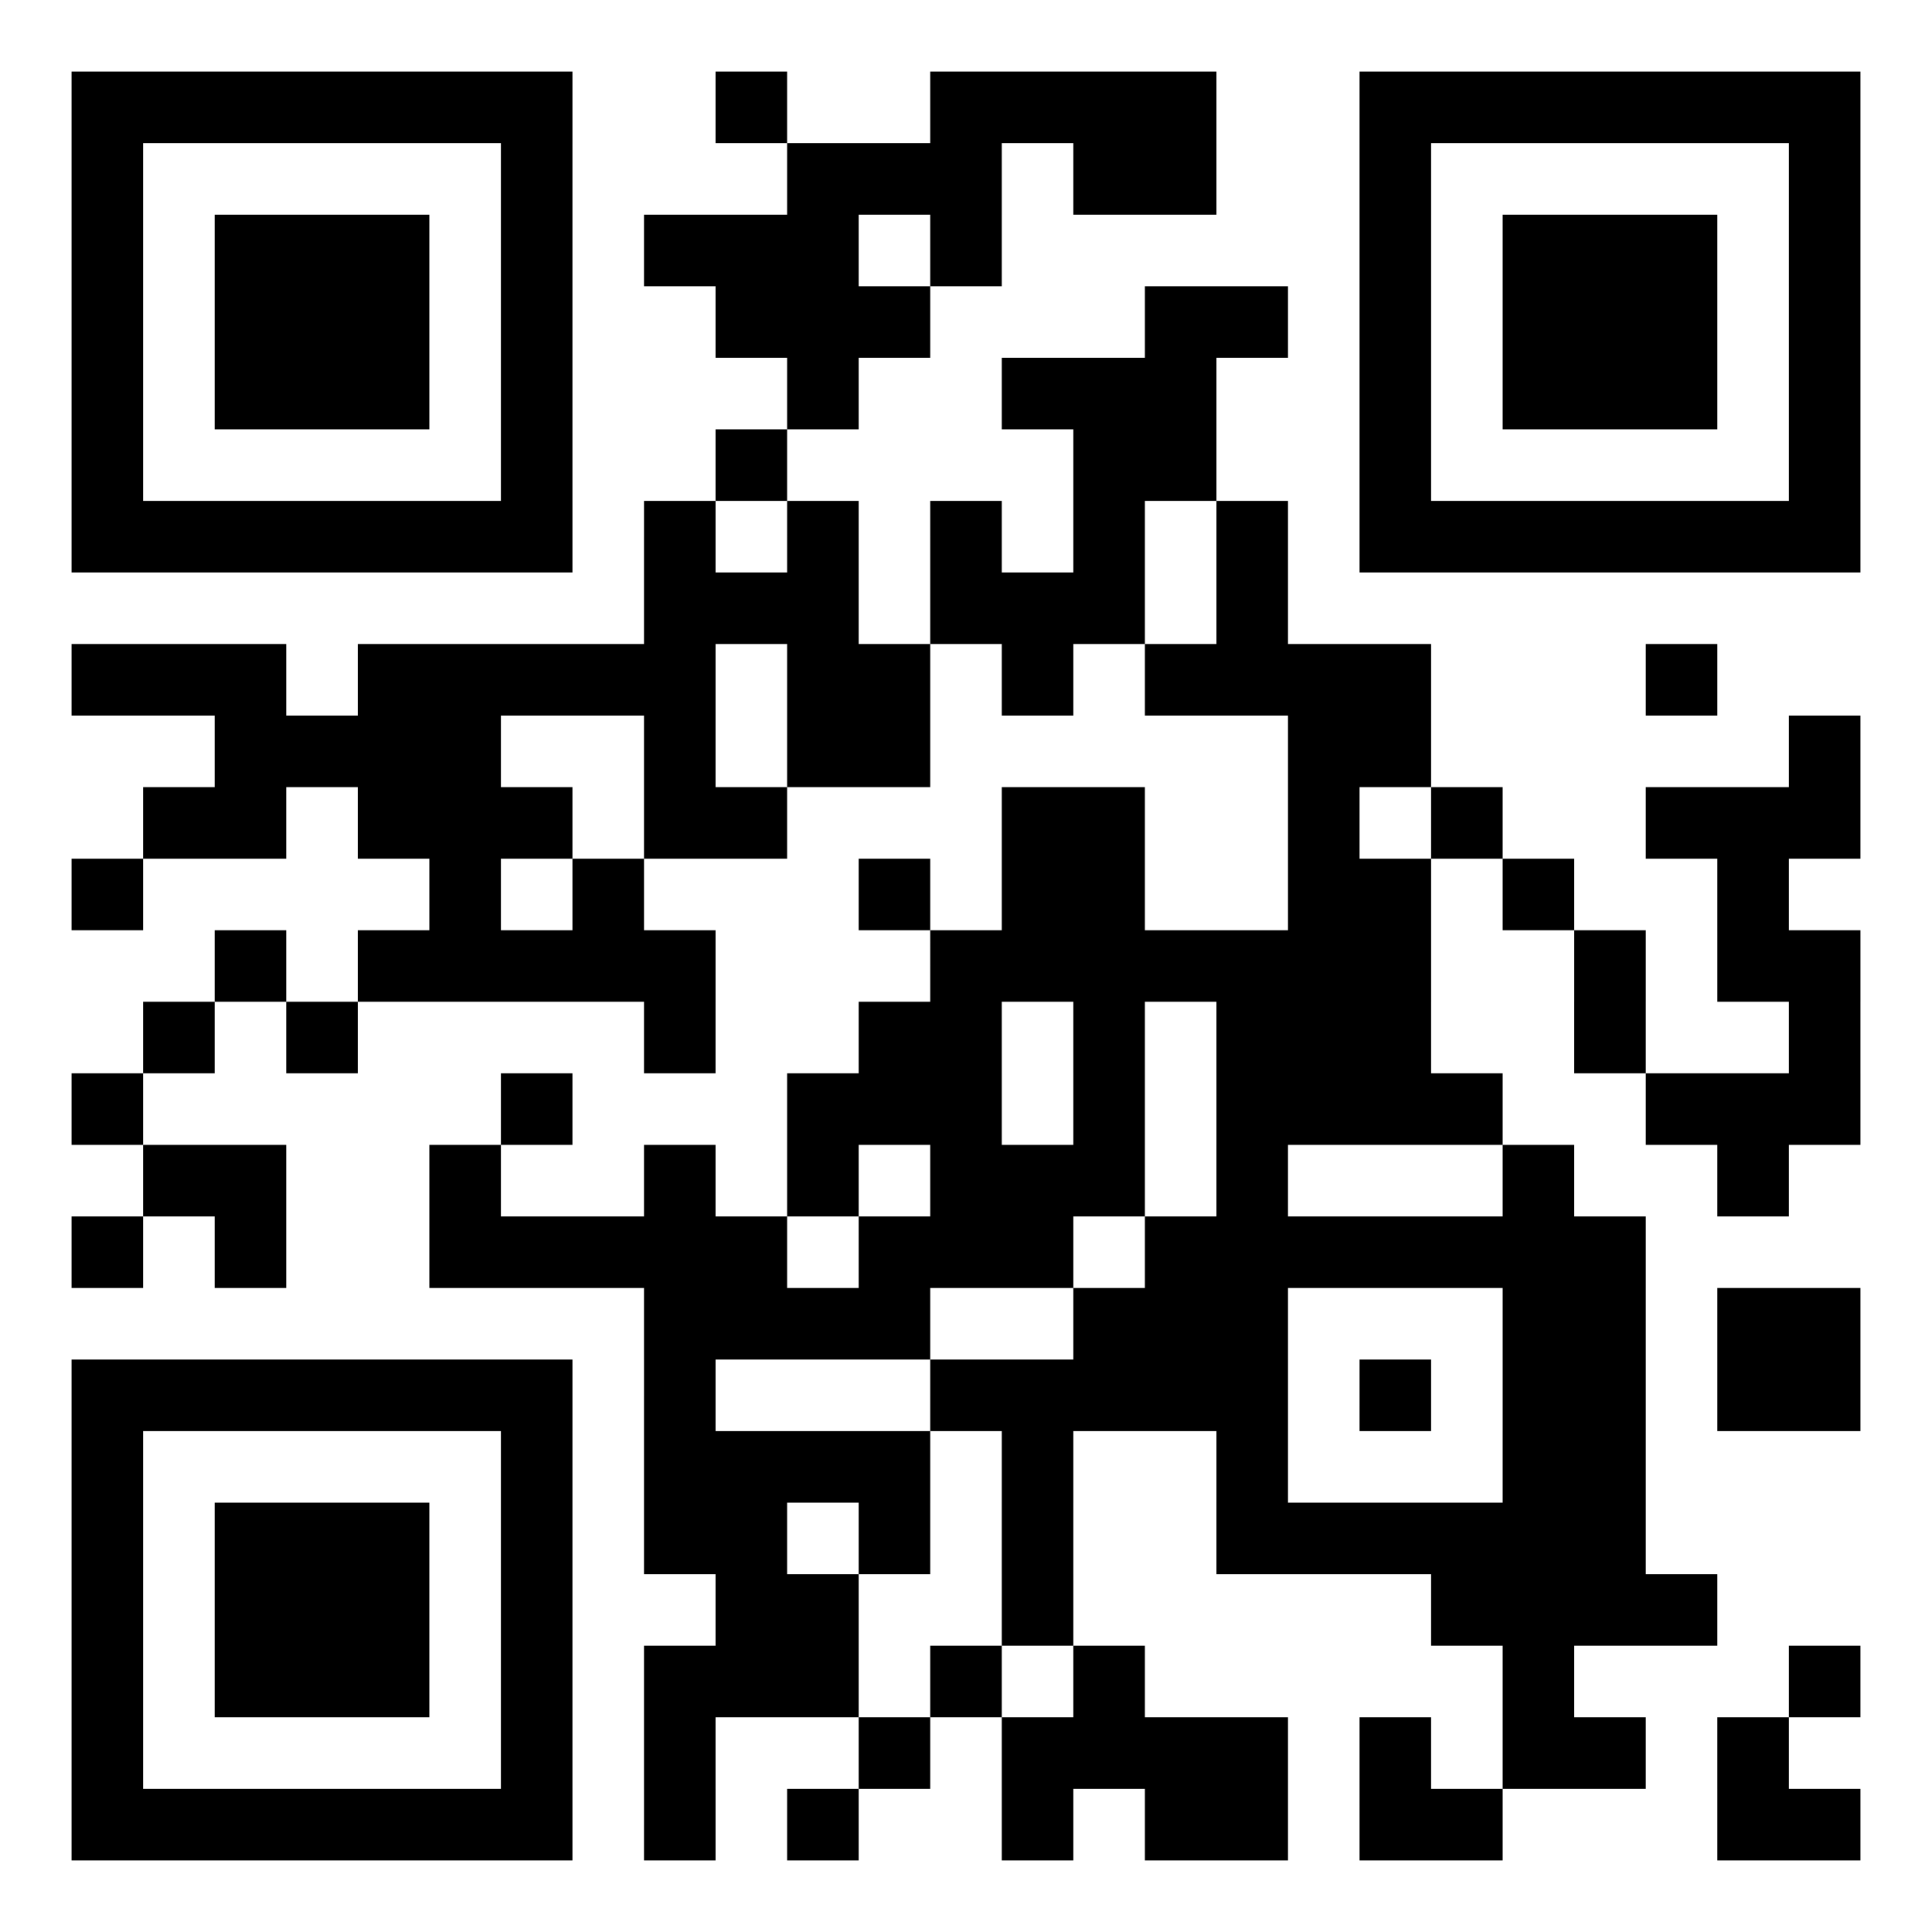 <?xml version="1.0" encoding="UTF-8"?> <svg xmlns="http://www.w3.org/2000/svg" viewBox="0 0 135 135"> <defs> <style>.cls-1{fill:#fff;}</style> </defs> <g id="Слой_2" data-name="Слой 2"> <g id="Слой_1-2" data-name="Слой 1"> <rect class="cls-1" width="135" height="135"></rect> <path d="M5,5h5v5H5Zm5,0h5v5H10Zm5,0h5v5H15Zm5,0h5v5H20Zm5,0h5v5H25Zm5,0h5v5H30Zm5,0h5v5H35ZM50,5h5v5H50ZM65,5h5v5H65Zm5,0h5v5H70Zm5,0h5v5H75Zm5,0h5v5H80ZM95,5h5v5H95Zm5,0h5v5h-5Zm5,0h5v5h-5Zm5,0h5v5h-5Zm5,0h5v5h-5Zm5,0h5v5h-5Zm5,0h5v5h-5ZM5,10h5v5H5Zm30,0h5v5H35Zm20,0h5v5H55Zm5,0h5v5H60Zm5,0h5v5H65Zm10,0h5v5H75Zm5,0h5v5H80Zm15,0h5v5H95Zm30,0h5v5h-5ZM5,15h5v5H5Zm10,0h5v5H15Zm5,0h5v5H20Zm5,0h5v5H25Zm10,0h5v5H35Zm10,0h5v5H45Zm5,0h5v5H50Zm5,0h5v5H55Zm10,0h5v5H65Zm30,0h5v5H95Zm10,0h5v5h-5Zm5,0h5v5h-5Zm5,0h5v5h-5Zm10,0h5v5h-5ZM5,20h5v5H5Zm10,0h5v5H15Zm5,0h5v5H20Zm5,0h5v5H25Zm10,0h5v5H35Zm15,0h5v5H50Zm5,0h5v5H55Zm5,0h5v5H60Zm20,0h5v5H80Zm5,0h5v5H85Zm10,0h5v5H95Zm10,0h5v5h-5Zm5,0h5v5h-5Zm5,0h5v5h-5Zm10,0h5v5h-5ZM5,25h5v5H5Zm10,0h5v5H15Zm5,0h5v5H20Zm5,0h5v5H25Zm10,0h5v5H35Zm20,0h5v5H55Zm15,0h5v5H70Zm5,0h5v5H75Zm5,0h5v5H80Zm15,0h5v5H95Zm10,0h5v5h-5Zm5,0h5v5h-5Zm5,0h5v5h-5Zm10,0h5v5h-5ZM5,30h5v5H5Zm30,0h5v5H35Zm15,0h5v5H50Zm25,0h5v5H75Zm5,0h5v5H80Zm15,0h5v5H95Zm30,0h5v5h-5ZM5,35h5v5H5Zm5,0h5v5H10Zm5,0h5v5H15Zm5,0h5v5H20Zm5,0h5v5H25Zm5,0h5v5H30Zm5,0h5v5H35Zm10,0h5v5H45Zm10,0h5v5H55Zm10,0h5v5H65Zm10,0h5v5H75Zm10,0h5v5H85Zm10,0h5v5H95Zm5,0h5v5h-5Zm5,0h5v5h-5Zm5,0h5v5h-5Zm5,0h5v5h-5Zm5,0h5v5h-5Zm5,0h5v5h-5ZM45,40h5v5H45Zm5,0h5v5H50Zm5,0h5v5H55Zm10,0h5v5H65Zm5,0h5v5H70Zm5,0h5v5H75Zm10,0h5v5H85ZM5,45h5v5H5Zm5,0h5v5H10Zm5,0h5v5H15Zm10,0h5v5H25Zm5,0h5v5H30Zm5,0h5v5H35Zm5,0h5v5H40Zm5,0h5v5H45Zm10,0h5v5H55Zm5,0h5v5H60Zm10,0h5v5H70Zm10,0h5v5H80Zm5,0h5v5H85Zm5,0h5v5H90Zm5,0h5v5H95Zm20,0h5v5h-5ZM15,50h5v5H15Zm5,0h5v5H20Zm5,0h5v5H25Zm5,0h5v5H30Zm15,0h5v5H45Zm10,0h5v5H55Zm5,0h5v5H60Zm30,0h5v5H90Zm5,0h5v5H95Zm30,0h5v5h-5ZM10,55h5v5H10Zm5,0h5v5H15Zm10,0h5v5H25Zm5,0h5v5H30Zm5,0h5v5H35Zm10,0h5v5H45Zm5,0h5v5H50Zm20,0h5v5H70Zm5,0h5v5H75Zm15,0h5v5H90Zm10,0h5v5h-5Zm15,0h5v5h-5Zm5,0h5v5h-5Zm5,0h5v5h-5ZM5,60h5v5H5Zm25,0h5v5H30Zm10,0h5v5H40Zm20,0h5v5H60Zm10,0h5v5H70Zm5,0h5v5H75Zm15,0h5v5H90Zm5,0h5v5H95Zm10,0h5v5h-5Zm15,0h5v5h-5ZM15,65h5v5H15Zm10,0h5v5H25Zm5,0h5v5H30Zm5,0h5v5H35Zm5,0h5v5H40Zm5,0h5v5H45Zm20,0h5v5H65Zm5,0h5v5H70Zm5,0h5v5H75Zm5,0h5v5H80Zm5,0h5v5H85Zm5,0h5v5H90Zm5,0h5v5H95Zm15,0h5v5h-5Zm10,0h5v5h-5Zm5,0h5v5h-5ZM10,70h5v5H10Zm10,0h5v5H20Zm25,0h5v5H45Zm15,0h5v5H60Zm5,0h5v5H65Zm10,0h5v5H75Zm10,0h5v5H85Zm5,0h5v5H90Zm5,0h5v5H95Zm15,0h5v5h-5Zm15,0h5v5h-5ZM5,75h5v5H5Zm30,0h5v5H35Zm20,0h5v5H55Zm5,0h5v5H60Zm5,0h5v5H65Zm10,0h5v5H75Zm10,0h5v5H85Zm5,0h5v5H90Zm5,0h5v5H95Zm5,0h5v5h-5Zm15,0h5v5h-5Zm5,0h5v5h-5Zm5,0h5v5h-5ZM10,80h5v5H10Zm5,0h5v5H15Zm15,0h5v5H30Zm15,0h5v5H45Zm10,0h5v5H55Zm10,0h5v5H65Zm5,0h5v5H70Zm5,0h5v5H75Zm10,0h5v5H85Zm20,0h5v5h-5Zm15,0h5v5h-5ZM5,85h5v5H5Zm10,0h5v5H15Zm15,0h5v5H30Zm5,0h5v5H35Zm5,0h5v5H40Zm5,0h5v5H45Zm5,0h5v5H50Zm10,0h5v5H60Zm5,0h5v5H65Zm5,0h5v5H70Zm10,0h5v5H80Zm5,0h5v5H85Zm5,0h5v5H90Zm5,0h5v5H95Zm5,0h5v5h-5Zm5,0h5v5h-5Zm5,0h5v5h-5ZM45,90h5v5H45Zm5,0h5v5H50Zm5,0h5v5H55Zm5,0h5v5H60Zm15,0h5v5H75Zm5,0h5v5H80Zm5,0h5v5H85Zm20,0h5v5h-5Zm5,0h5v5h-5Zm10,0h5v5h-5Zm5,0h5v5h-5ZM5,95h5v5H5Zm5,0h5v5H10Zm5,0h5v5H15Zm5,0h5v5H20Zm5,0h5v5H25Zm5,0h5v5H30Zm5,0h5v5H35Zm10,0h5v5H45Zm20,0h5v5H65Zm5,0h5v5H70Zm5,0h5v5H75Zm5,0h5v5H80Zm5,0h5v5H85Zm10,0h5v5H95Zm10,0h5v5h-5Zm5,0h5v5h-5Zm10,0h5v5h-5Zm5,0h5v5h-5ZM5,100h5v5H5Zm30,0h5v5H35Zm10,0h5v5H45Zm5,0h5v5H50Zm5,0h5v5H55Zm5,0h5v5H60Zm10,0h5v5H70Zm15,0h5v5H85Zm20,0h5v5h-5Zm5,0h5v5h-5ZM5,105h5v5H5Zm10,0h5v5H15Zm5,0h5v5H20Zm5,0h5v5H25Zm10,0h5v5H35Zm10,0h5v5H45Zm5,0h5v5H50Zm10,0h5v5H60Zm10,0h5v5H70Zm15,0h5v5H85Zm5,0h5v5H90Zm5,0h5v5H95Zm5,0h5v5h-5Zm5,0h5v5h-5Zm5,0h5v5h-5ZM5,110h5v5H5Zm10,0h5v5H15Zm5,0h5v5H20Zm5,0h5v5H25Zm10,0h5v5H35Zm15,0h5v5H50Zm5,0h5v5H55Zm15,0h5v5H70Zm30,0h5v5h-5Zm5,0h5v5h-5Zm5,0h5v5h-5Zm5,0h5v5h-5ZM5,115h5v5H5Zm10,0h5v5H15Zm5,0h5v5H20Zm5,0h5v5H25Zm10,0h5v5H35Zm10,0h5v5H45Zm5,0h5v5H50Zm5,0h5v5H55Zm10,0h5v5H65Zm10,0h5v5H75Zm30,0h5v5h-5Zm20,0h5v5h-5ZM5,120h5v5H5Zm30,0h5v5H35Zm10,0h5v5H45Zm15,0h5v5H60Zm10,0h5v5H70Zm5,0h5v5H75Zm5,0h5v5H80Zm5,0h5v5H85Zm10,0h5v5H95Zm10,0h5v5h-5Zm5,0h5v5h-5Zm10,0h5v5h-5ZM5,125h5v5H5Zm5,0h5v5H10Zm5,0h5v5H15Zm5,0h5v5H20Zm5,0h5v5H25Zm5,0h5v5H30Zm5,0h5v5H35Zm10,0h5v5H45Zm10,0h5v5H55Zm15,0h5v5H70Zm10,0h5v5H80Zm5,0h5v5H85Zm10,0h5v5H95Zm5,0h5v5h-5Zm20,0h5v5h-5Zm5,0h5v5h-5Z"></path> </g> </g> </svg> 